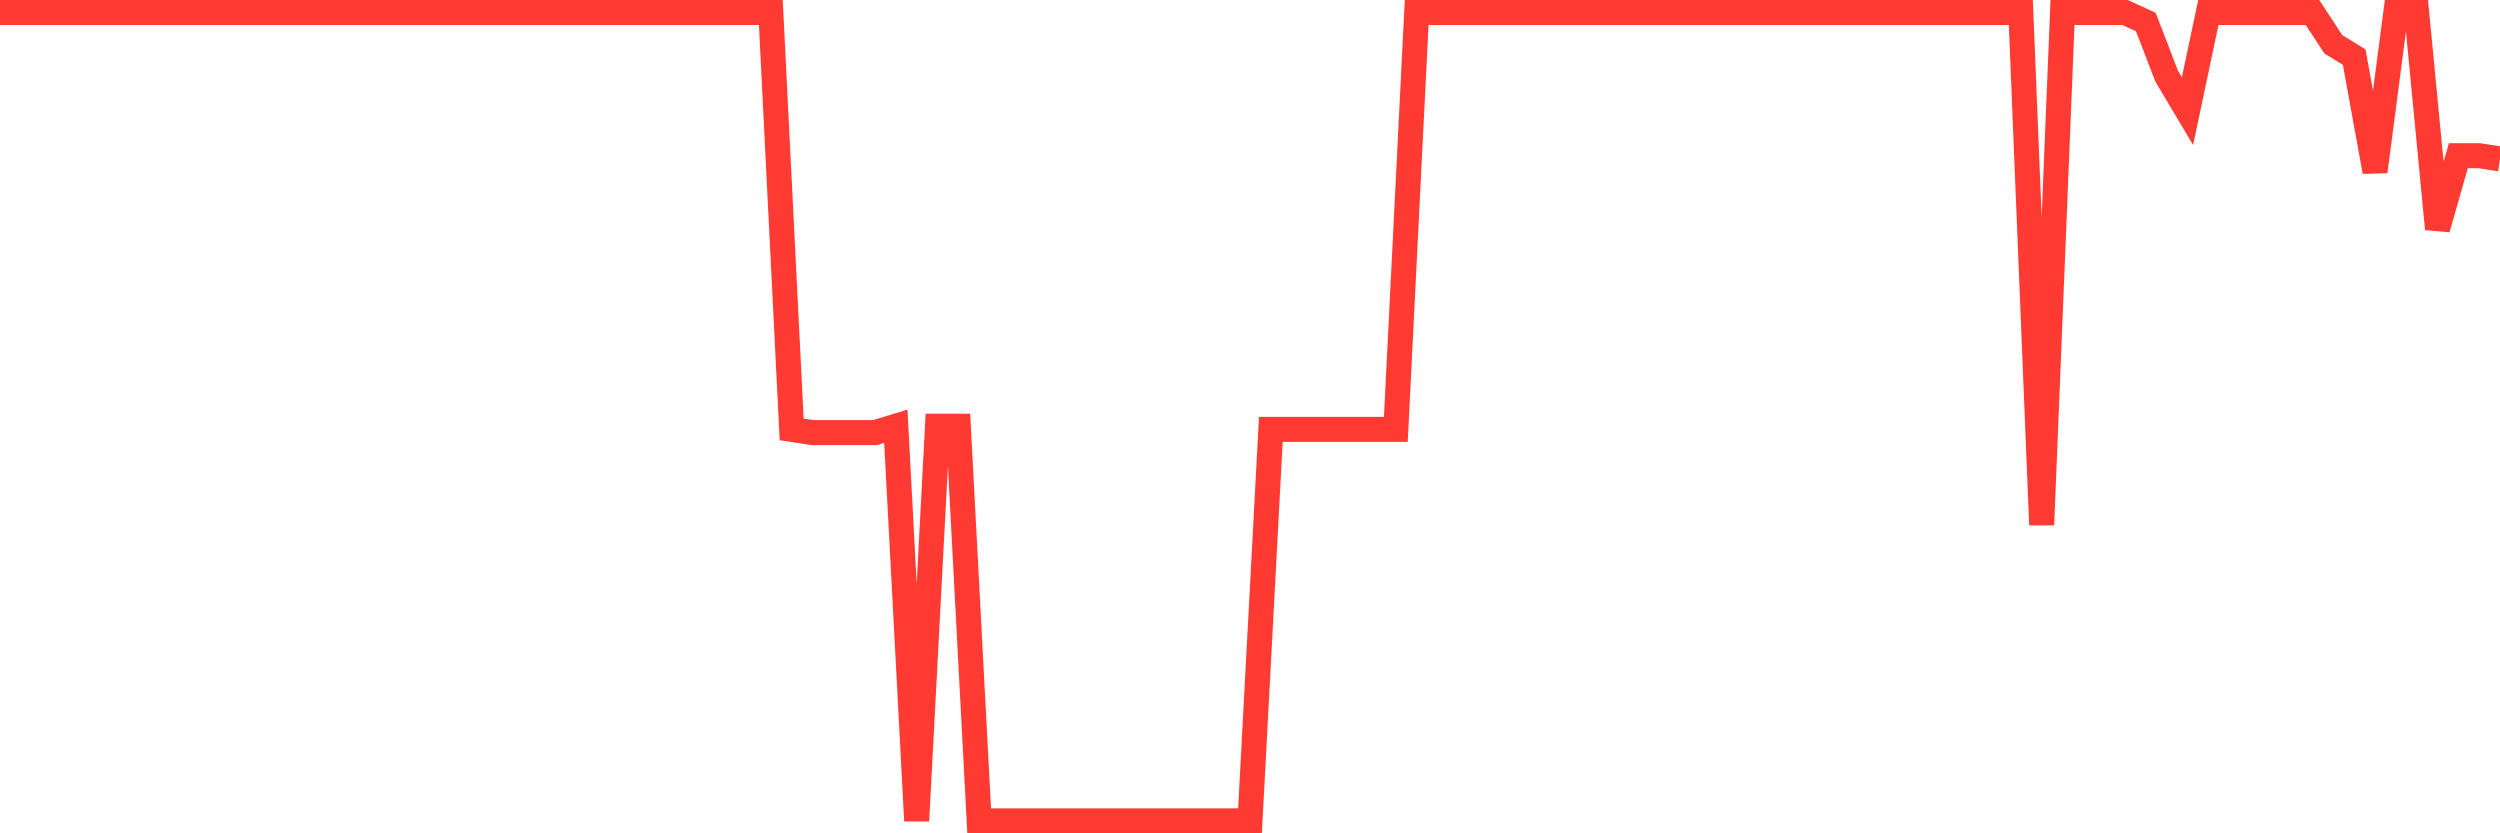 <svg
  xmlns="http://www.w3.org/2000/svg"
  xmlns:xlink="http://www.w3.org/1999/xlink"
  width="120"
  height="40"
  viewBox="0 0 120 40"
  preserveAspectRatio="none"
>
  <polyline
    points="0,0.6 1,0.6 2,0.6 3,0.6 4,0.6 5,0.6 6,0.6 7,0.6 8,0.6 9,0.6 10,0.6 11,0.6 12,0.6 13,0.6 14,0.6 15,0.6 16,0.6 17,0.6 18,0.6 19,0.6 20,0.6 21,0.6 22,0.6 23,0.6 24,0.6 25,0.6 26,0.6 27,0.6 28,0.6 29,0.6 30,0.6 31,0.6 32,0.6 33,0.6 34,0.6 35,0.6 36,0.6 37,0.6 38,20.611 39,20.764 40,20.764 41,20.764 42,20.764 43,20.458 44,39.4 45,20.458 46,20.458 47,39.4 48,39.4 49,39.4 50,39.4 51,39.4 52,39.4 53,39.4 54,39.4 55,39.4 56,39.4 57,39.4 58,39.4 59,39.4 60,39.4 61,20.611 62,20.611 63,20.611 64,20.611 65,20.611 66,20.611 67,20.611 68,0.6 69,0.6 70,0.6 71,0.6 72,0.6 73,0.6 74,0.6 75,0.6 76,0.6 77,0.6 78,0.6 79,0.6 80,0.6 81,0.6 82,0.6 83,0.6 84,0.6 85,0.6 86,0.6 87,0.6 88,0.6 89,0.6 90,0.6 91,0.6 92,0.6 93,0.6 94,0.6 95,0.6 96,0.6 97,0.6 98,25.194 99,0.6 100,0.6 101,0.6 102,0.6 103,1.058 104,3.655 105,5.335 106,0.6 107,0.6 108,0.6 109,0.6 110,0.6 111,0.6 112,2.128 113,2.739 114,8.238 115,0.6 116,0.6 117,10.987 118,7.474 119,7.474 120,7.627"
    fill="none"
    stroke="#ff3a33"
    stroke-width="1.2"
  >
  </polyline>
</svg>